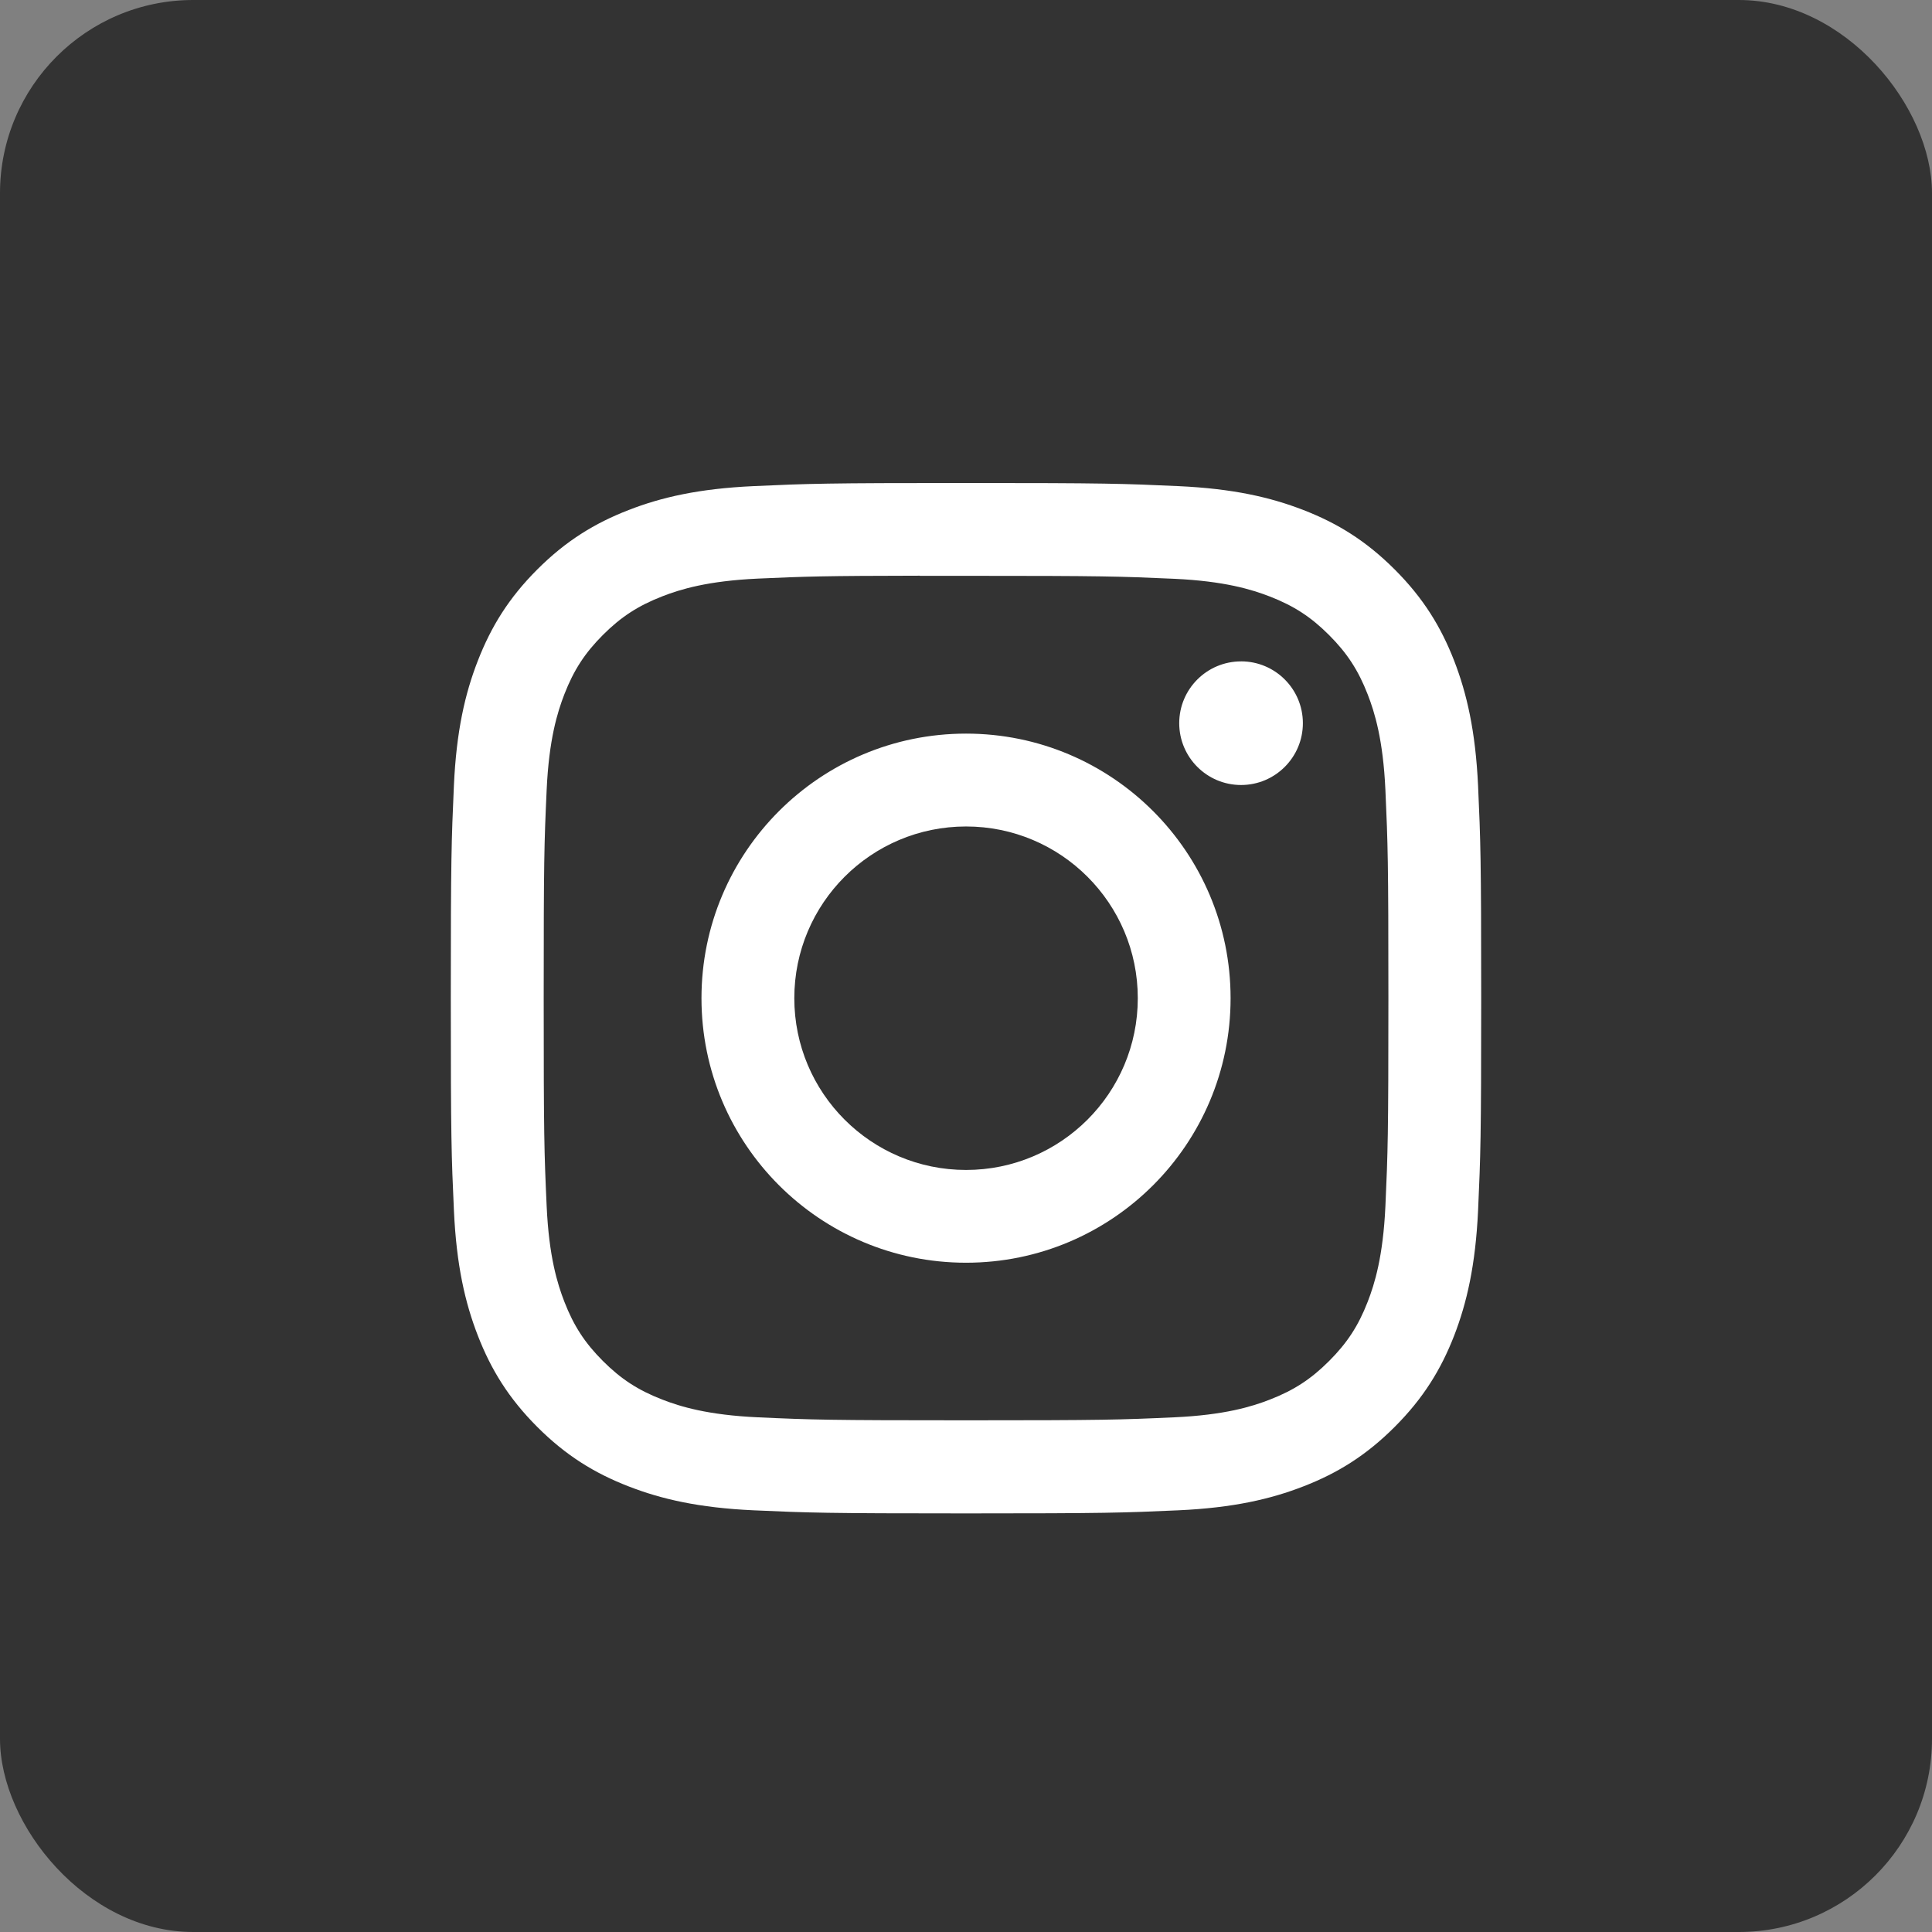 <?xml version="1.0" encoding="UTF-8"?>
<svg width="60px" height="60px" viewBox="0 0 60 60" version="1.1" xmlns="http://www.w3.org/2000/svg" xmlns:xlink="http://www.w3.org/1999/xlink">
    <rect x="0" y="0" width="60" height="60" fill="#808080" stroke="none"/>
    <!-- Generator: Sketch 52.4 (67378) - http://www.bohemiancoding.com/sketch -->
    <title>Instagram–dark–rounded</title>
    <desc>Created with Sketch.</desc>
    <defs>
        <rect id="path-1" x="0" y="0" width="60" height="60" rx="6"></rect>
    </defs>
    <g id="Page-1" stroke="none" stroke-width="1" fill="none" fill-rule="evenodd">
        <g id="soc_rounded" transform="translate(-380, -700)">
            <g id="dark_theme" transform="translate(0, 620)">
                <g id="Dark" transform="translate(80, 80)">
                    <g id="Instagram–dark–rounded" transform="translate(300, 0)">
                        <mask id="mask-2" fill="white">
                            <use xlink:href="#path-1"></use>
                        </mask>
                        <use id="Rectangle" fill="#333333" xlink:href="#path-1"></use>
                        <path d="M30.002,15 C25.656,15 25.111,15.019 23.404,15.097 C21.701,15.175 20.538,15.444 19.521,15.84 C18.468,16.249 17.576,16.795 16.686,17.685 C15.796,18.574 15.25,19.467 14.84,20.519 C14.443,21.537 14.173,22.7 14.096,24.402 C14.02,26.109 14,26.655 14,31 C14,35.346 14.019,35.889 14.097,37.596 C14.175,39.299 14.445,40.462 14.84,41.479 C15.249,42.532 15.796,43.424 16.685,44.314 C17.574,45.204 18.467,45.752 19.519,46.16 C20.537,46.556 21.7,46.826 23.403,46.904 C25.109,46.981 25.654,47 30,47 C34.345,47 34.889,46.981 36.596,46.904 C38.299,46.826 39.463,46.556 40.481,46.16 C41.533,45.752 42.424,45.204 43.313,44.314 C44.203,43.424 44.75,42.532 45.16,41.48 C45.553,40.462 45.823,39.299 45.903,37.596 C45.98,35.89 46,35.346 46,31 C46,26.655 45.98,26.109 45.903,24.403 C45.823,22.699 45.553,21.537 45.16,20.519 C44.75,19.467 44.203,18.574 43.313,17.685 C42.423,16.795 41.533,16.248 40.48,15.84 C39.46,15.444 38.297,15.175 36.593,15.097 C34.887,15.019 34.343,15 29.997,15 L30.002,15 Z M28.566,17.883 C28.992,17.883 29.467,17.883 30.002,17.883 C34.274,17.883 34.78,17.899 36.467,17.975 C38.027,18.047 38.874,18.307 39.438,18.526 C40.184,18.816 40.717,19.163 41.276,19.723 C41.836,20.283 42.183,20.816 42.474,21.563 C42.693,22.126 42.954,22.973 43.025,24.533 C43.101,26.22 43.118,26.726 43.118,30.997 C43.118,35.267 43.101,35.773 43.025,37.46 C42.953,39.02 42.693,39.867 42.474,40.43 C42.184,41.177 41.836,41.708 41.276,42.268 C40.716,42.828 40.185,43.175 39.438,43.465 C38.874,43.685 38.027,43.945 36.467,44.016 C34.78,44.093 34.274,44.109 30.002,44.109 C25.729,44.109 25.223,44.093 23.536,44.016 C21.976,43.944 21.129,43.683 20.565,43.464 C19.818,43.174 19.285,42.828 18.725,42.268 C18.165,41.708 17.818,41.176 17.528,40.429 C17.309,39.865 17.048,39.019 16.977,37.459 C16.9,35.772 16.885,35.265 16.885,30.992 C16.885,26.72 16.9,26.216 16.977,24.529 C17.048,22.969 17.309,22.122 17.528,21.558 C17.818,20.812 18.165,20.278 18.725,19.718 C19.285,19.158 19.818,18.812 20.565,18.521 C21.129,18.301 21.976,18.041 23.536,17.969 C25.012,17.903 25.584,17.883 28.566,17.879 L28.566,17.883 Z M38.542,20.54 C37.482,20.54 36.622,21.399 36.622,22.459 C36.622,23.519 37.482,24.379 38.542,24.379 C39.602,24.379 40.462,23.519 40.462,22.459 C40.462,21.399 39.602,20.539 38.542,20.539 L38.542,20.54 Z M30.002,22.783 C25.464,22.783 21.785,26.462 21.785,31 C21.785,35.538 25.464,39.215 30.002,39.215 C34.539,39.215 38.217,35.538 38.217,31 C38.217,26.462 34.539,22.783 30.001,22.783 L30.002,22.783 Z M30.002,25.667 C32.947,25.667 35.335,28.054 35.335,31 C35.335,33.946 32.947,36.334 30.002,36.334 C27.056,36.334 24.668,33.946 24.668,31 C24.668,28.054 27.056,25.667 30.002,25.667 L30.002,25.667 Z" id="Shape" fill="#FFFFFF" mask="url(#mask-2)"></path>
                    </g>
                </g>
            </g>
        </g>
    </g>
</svg>
